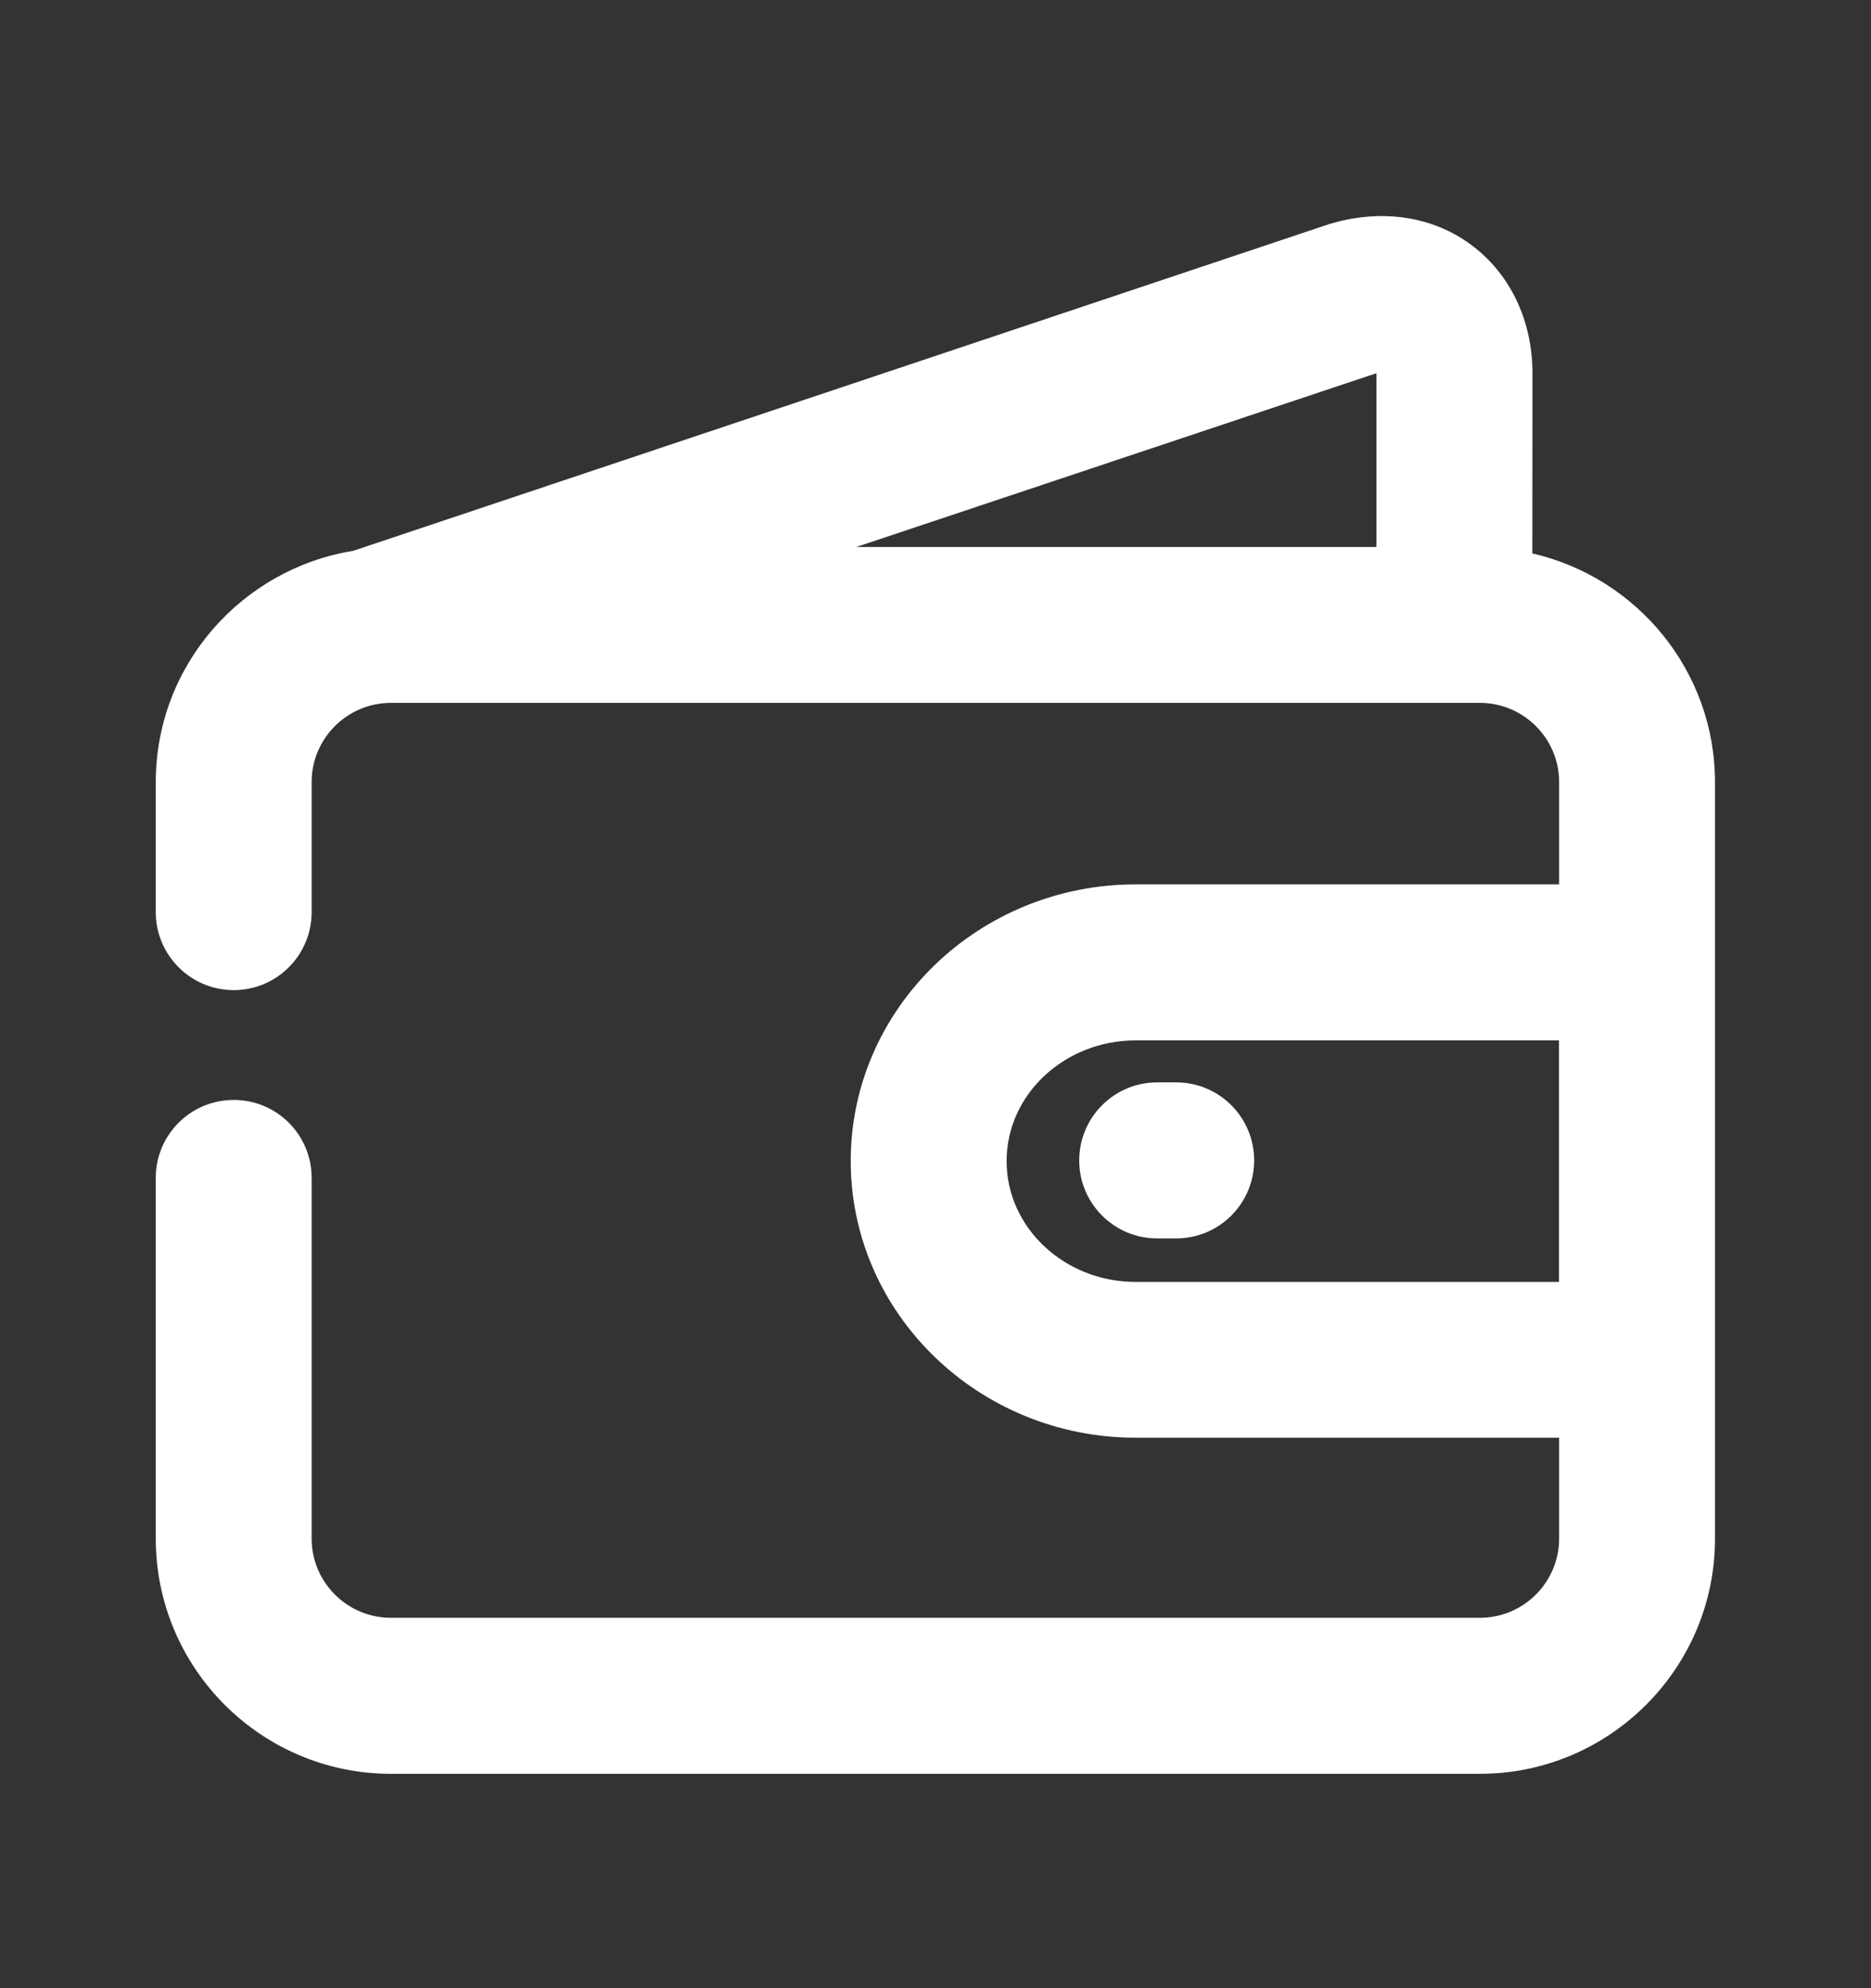 <svg width="16" height="17" viewBox="0 0 16 17" fill="none" xmlns="http://www.w3.org/2000/svg">
<rect x="0" y="0" width="16" height="17" fill="#333333" stroke="none"/>
<path d="M10.059 9.255H9.895C9.527 9.255 9.229 9.554 9.229 9.922C9.229 10.29 9.527 10.589 9.895 10.589H10.059C10.427 10.589 10.725 10.29 10.725 9.922C10.725 9.554 10.427 9.255 10.059 9.255Z" fill="white"/>
<path d="M13.104 4.732L13.105 3.191C13.105 2.739 12.913 2.339 12.58 2.093C12.247 1.846 11.807 1.781 11.361 1.918L3.02 4.71C2.065 4.865 1.332 5.69 1.332 6.688V7.799C1.332 8.167 1.63 8.466 1.999 8.466C2.367 8.466 2.665 8.167 2.665 7.799V6.687C2.665 6.314 2.969 6.01 3.343 6.01H12.655C13.029 6.01 13.333 6.314 13.333 6.687V7.562H9.711C8.368 7.562 7.275 8.623 7.275 9.927C7.275 11.232 8.369 12.293 9.711 12.293H13.333V13.155C13.333 13.529 13.029 13.833 12.655 13.833H3.343C2.969 13.833 2.665 13.529 2.665 13.155V10.071C2.665 9.703 2.367 9.405 1.999 9.405C1.63 9.405 1.332 9.703 1.332 10.071V13.155C1.332 14.265 2.234 15.167 3.343 15.167H12.655C13.764 15.167 14.666 14.265 14.666 13.156V6.687C14.665 5.734 13.997 4.937 13.104 4.732ZM11.771 3.191L11.771 4.677H7.323L11.771 3.191ZM9.711 10.961C9.103 10.961 8.608 10.497 8.608 9.928C8.608 9.359 9.103 8.896 9.711 8.896H13.332V10.961H9.711Z" fill="white"/>
</svg>

